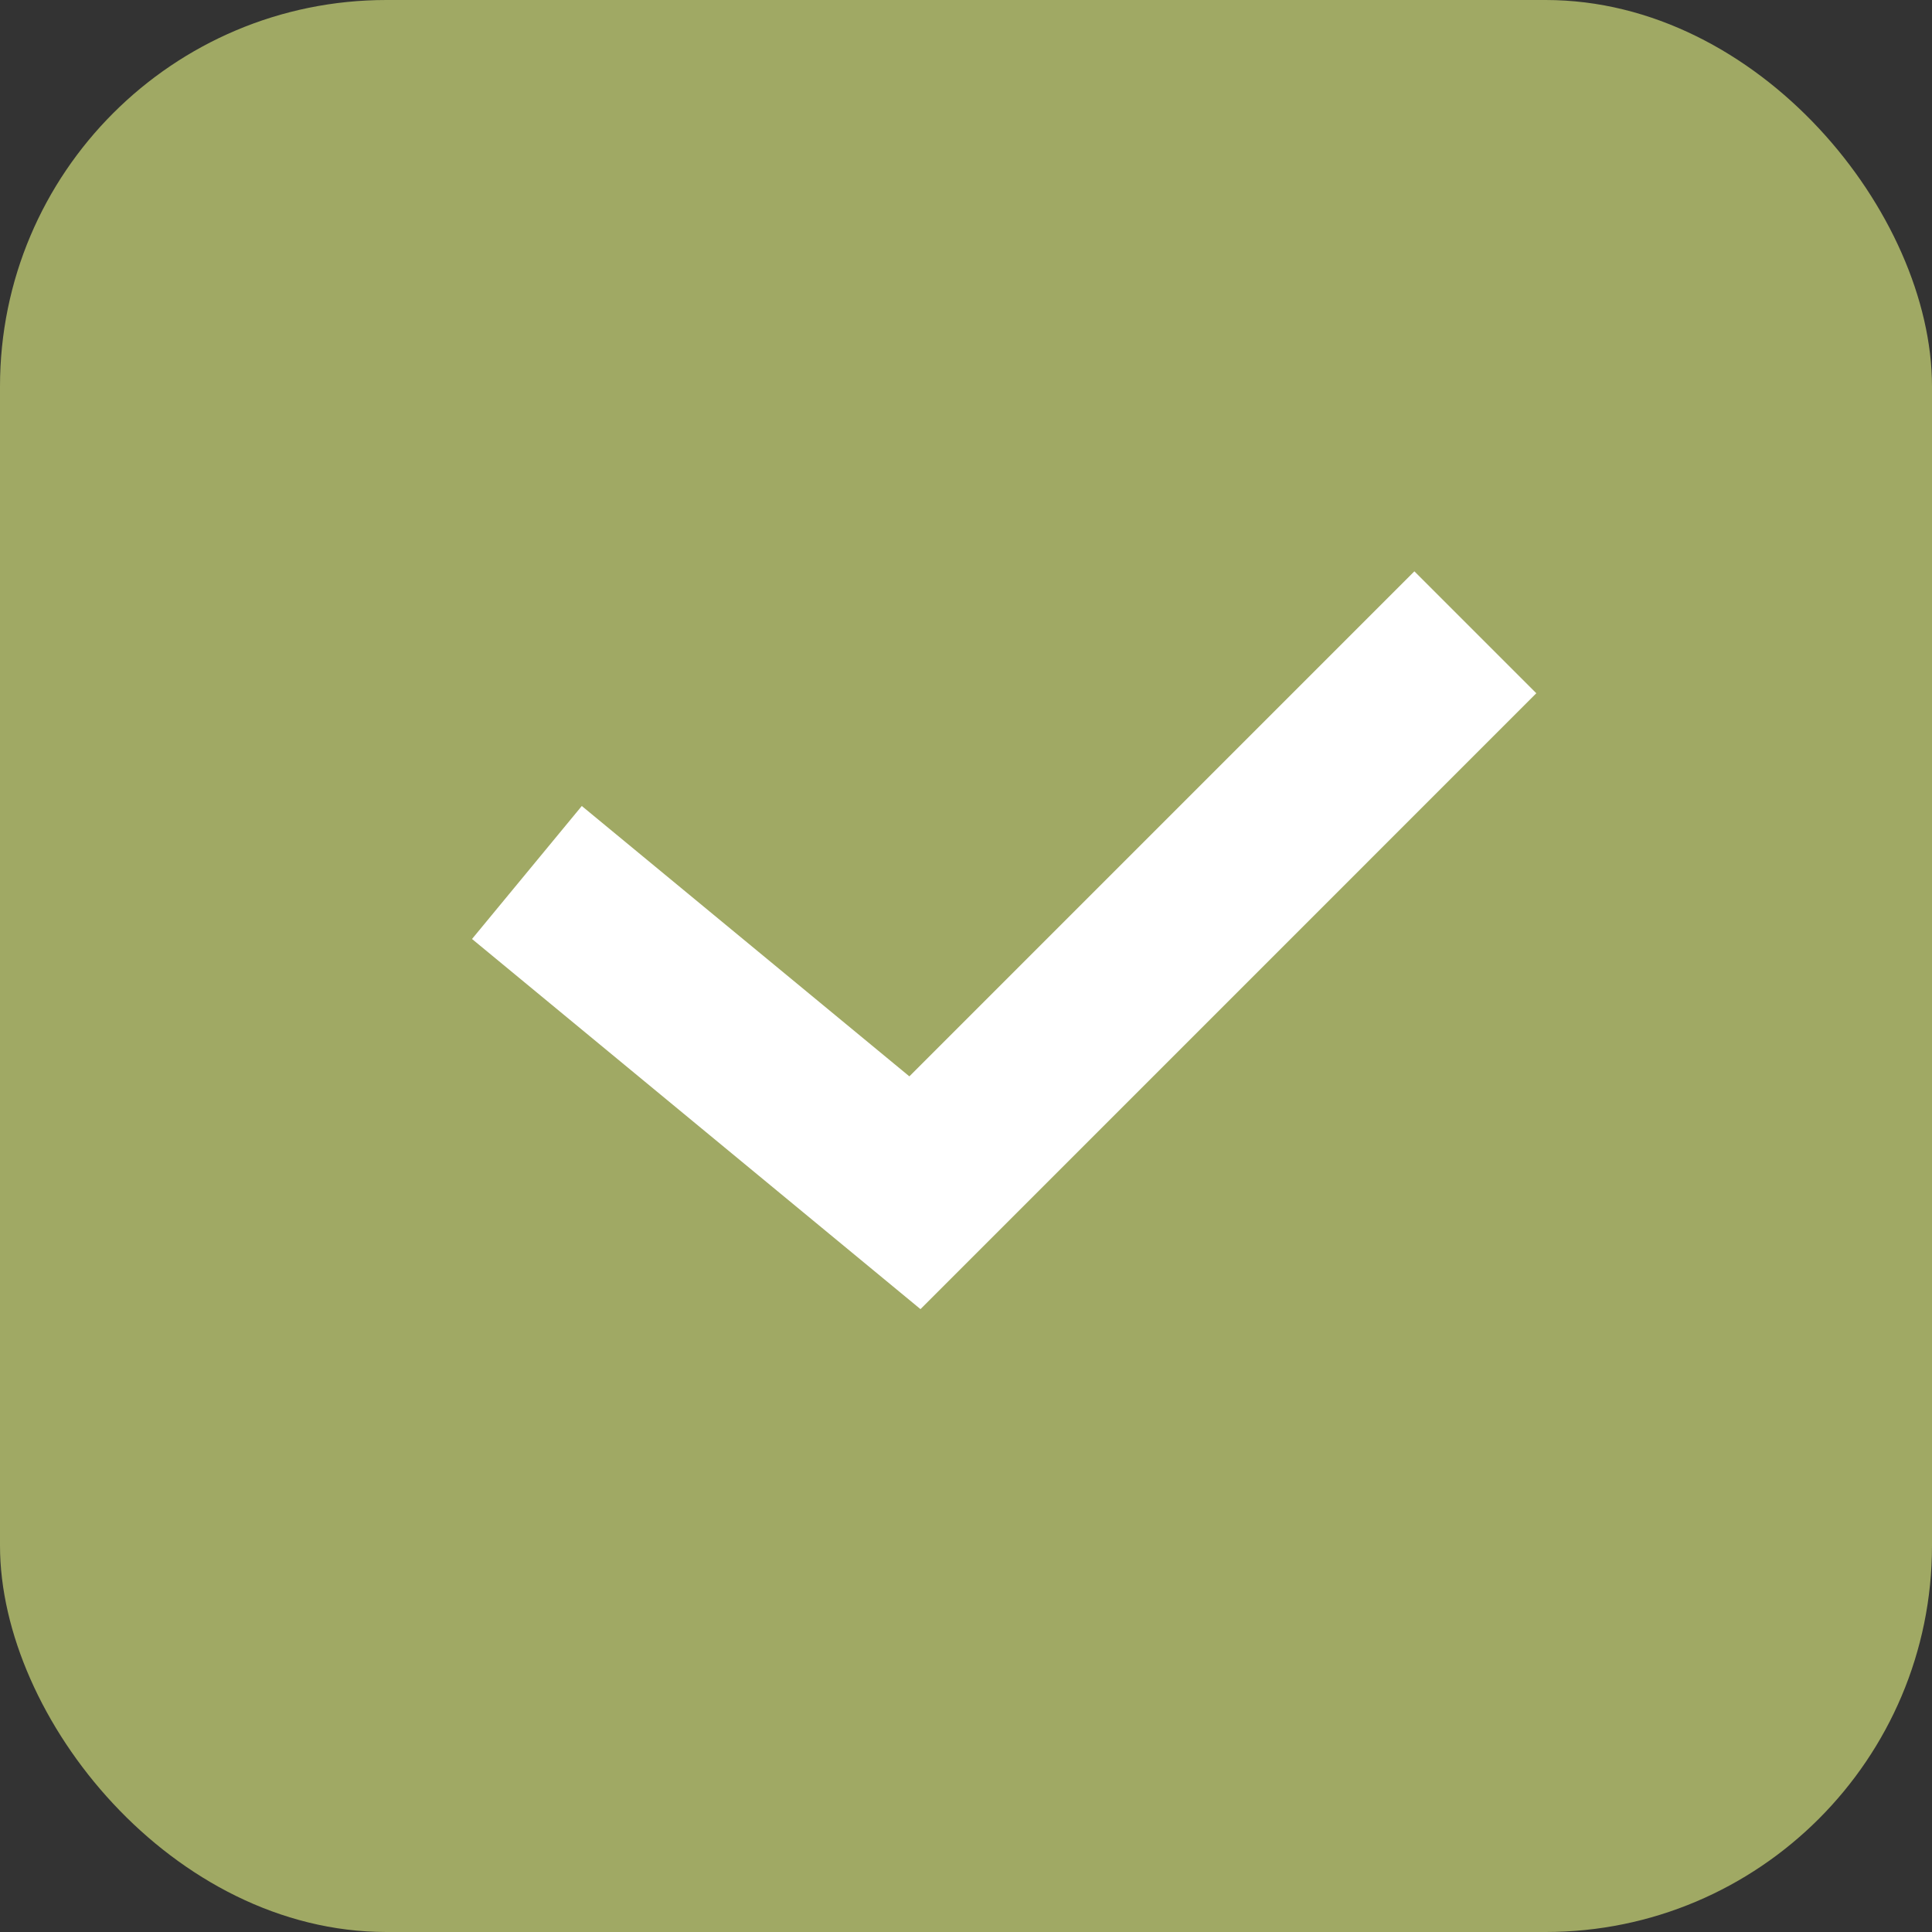 <?xml version="1.0" encoding="UTF-8"?> <svg xmlns="http://www.w3.org/2000/svg" width="55" height="55" viewBox="0 0 55 55" fill="none"><rect x="0" y="0" width="55" height="55" fill="#333333" stroke="none"/><rect width="55" height="55" rx="11" fill="#A0A964"></rect><path d="M15 24.838L26.046 33.955L42 18" stroke="white" stroke-width="4.909"></path></svg> 